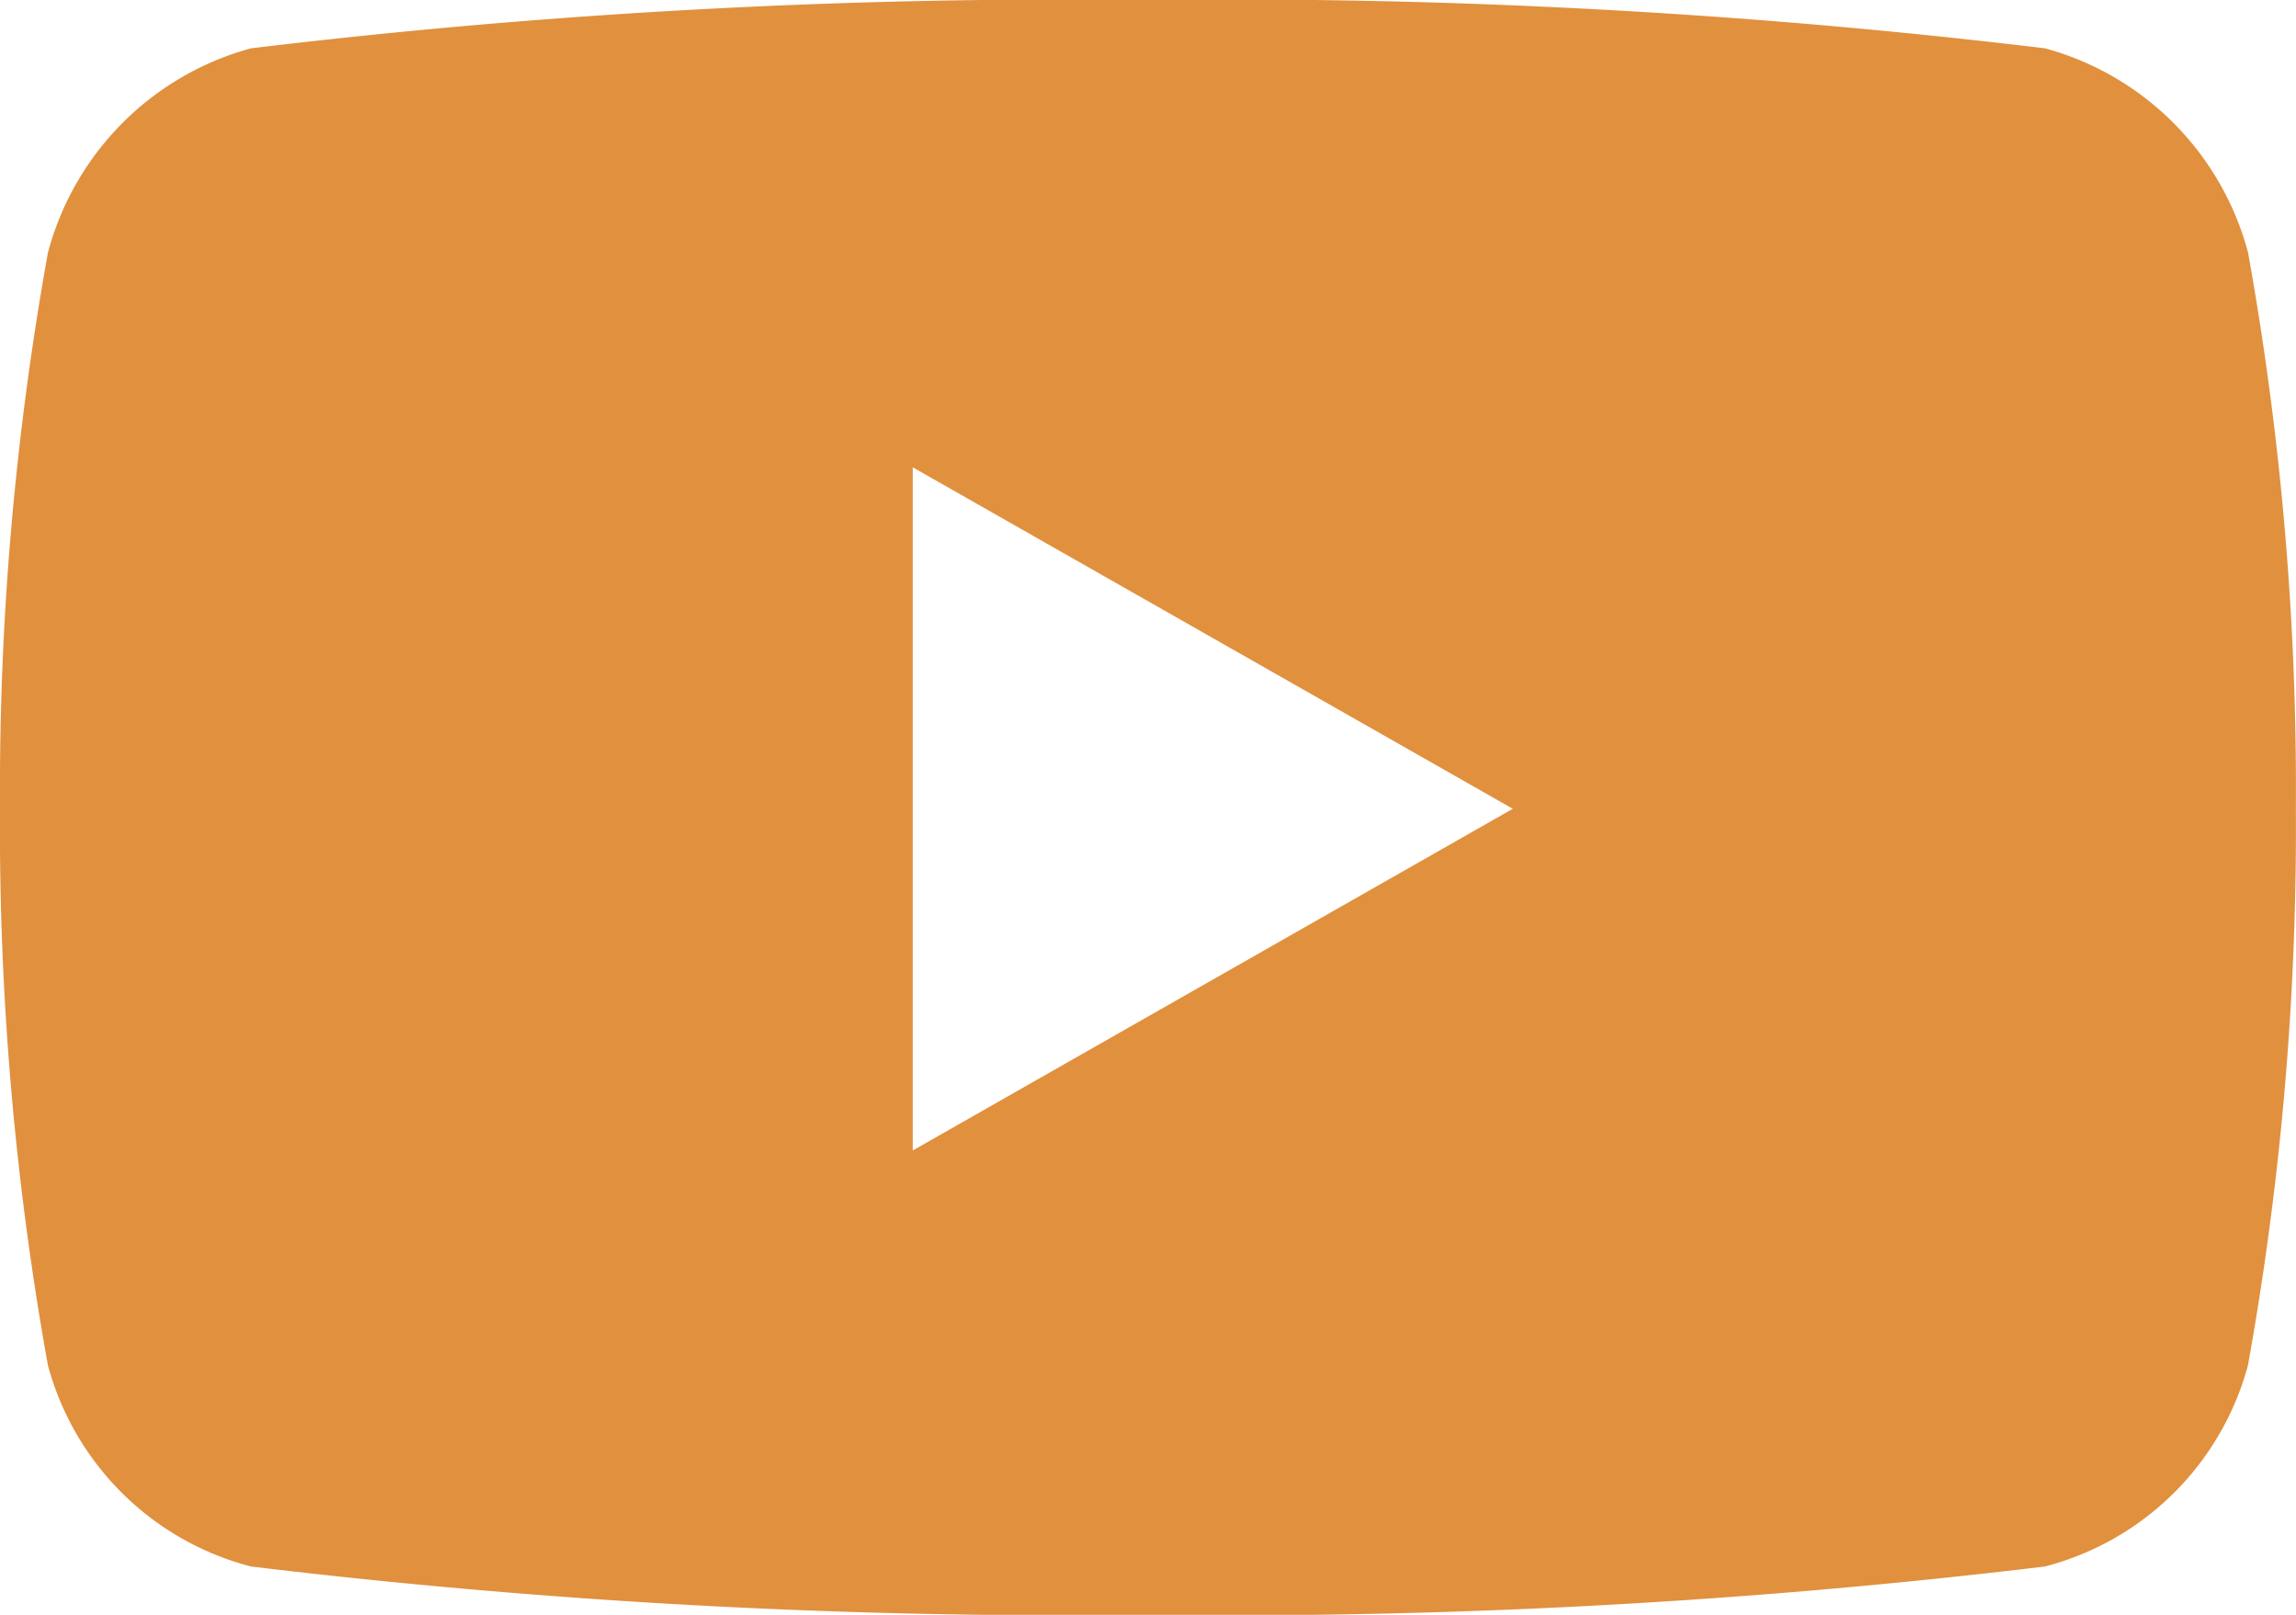 <?xml version="1.0" encoding="UTF-8"?>
<svg xmlns="http://www.w3.org/2000/svg" width="18.489" height="13" viewBox="0 0 18.489 13">
  <path id="footer-youtube" d="M19.153,6.534a2.323,2.323,0,0,0-1.635-1.645A54.9,54.9,0,0,0,10.294,4.5a54.9,54.9,0,0,0-7.223.389A2.323,2.323,0,0,0,1.436,6.534a24.371,24.371,0,0,0-.386,4.479,24.371,24.371,0,0,0,.386,4.479,2.289,2.289,0,0,0,1.635,1.619,54.9,54.9,0,0,0,7.223.389,54.9,54.9,0,0,0,7.223-.389,2.289,2.289,0,0,0,1.635-1.619,24.371,24.371,0,0,0,.386-4.479A24.371,24.371,0,0,0,19.153,6.534ZM8.4,13.762v-5.5l4.832,2.749Z" transform="translate(-1.05 -4.5)" fill="#e1903e"></path>
</svg>
